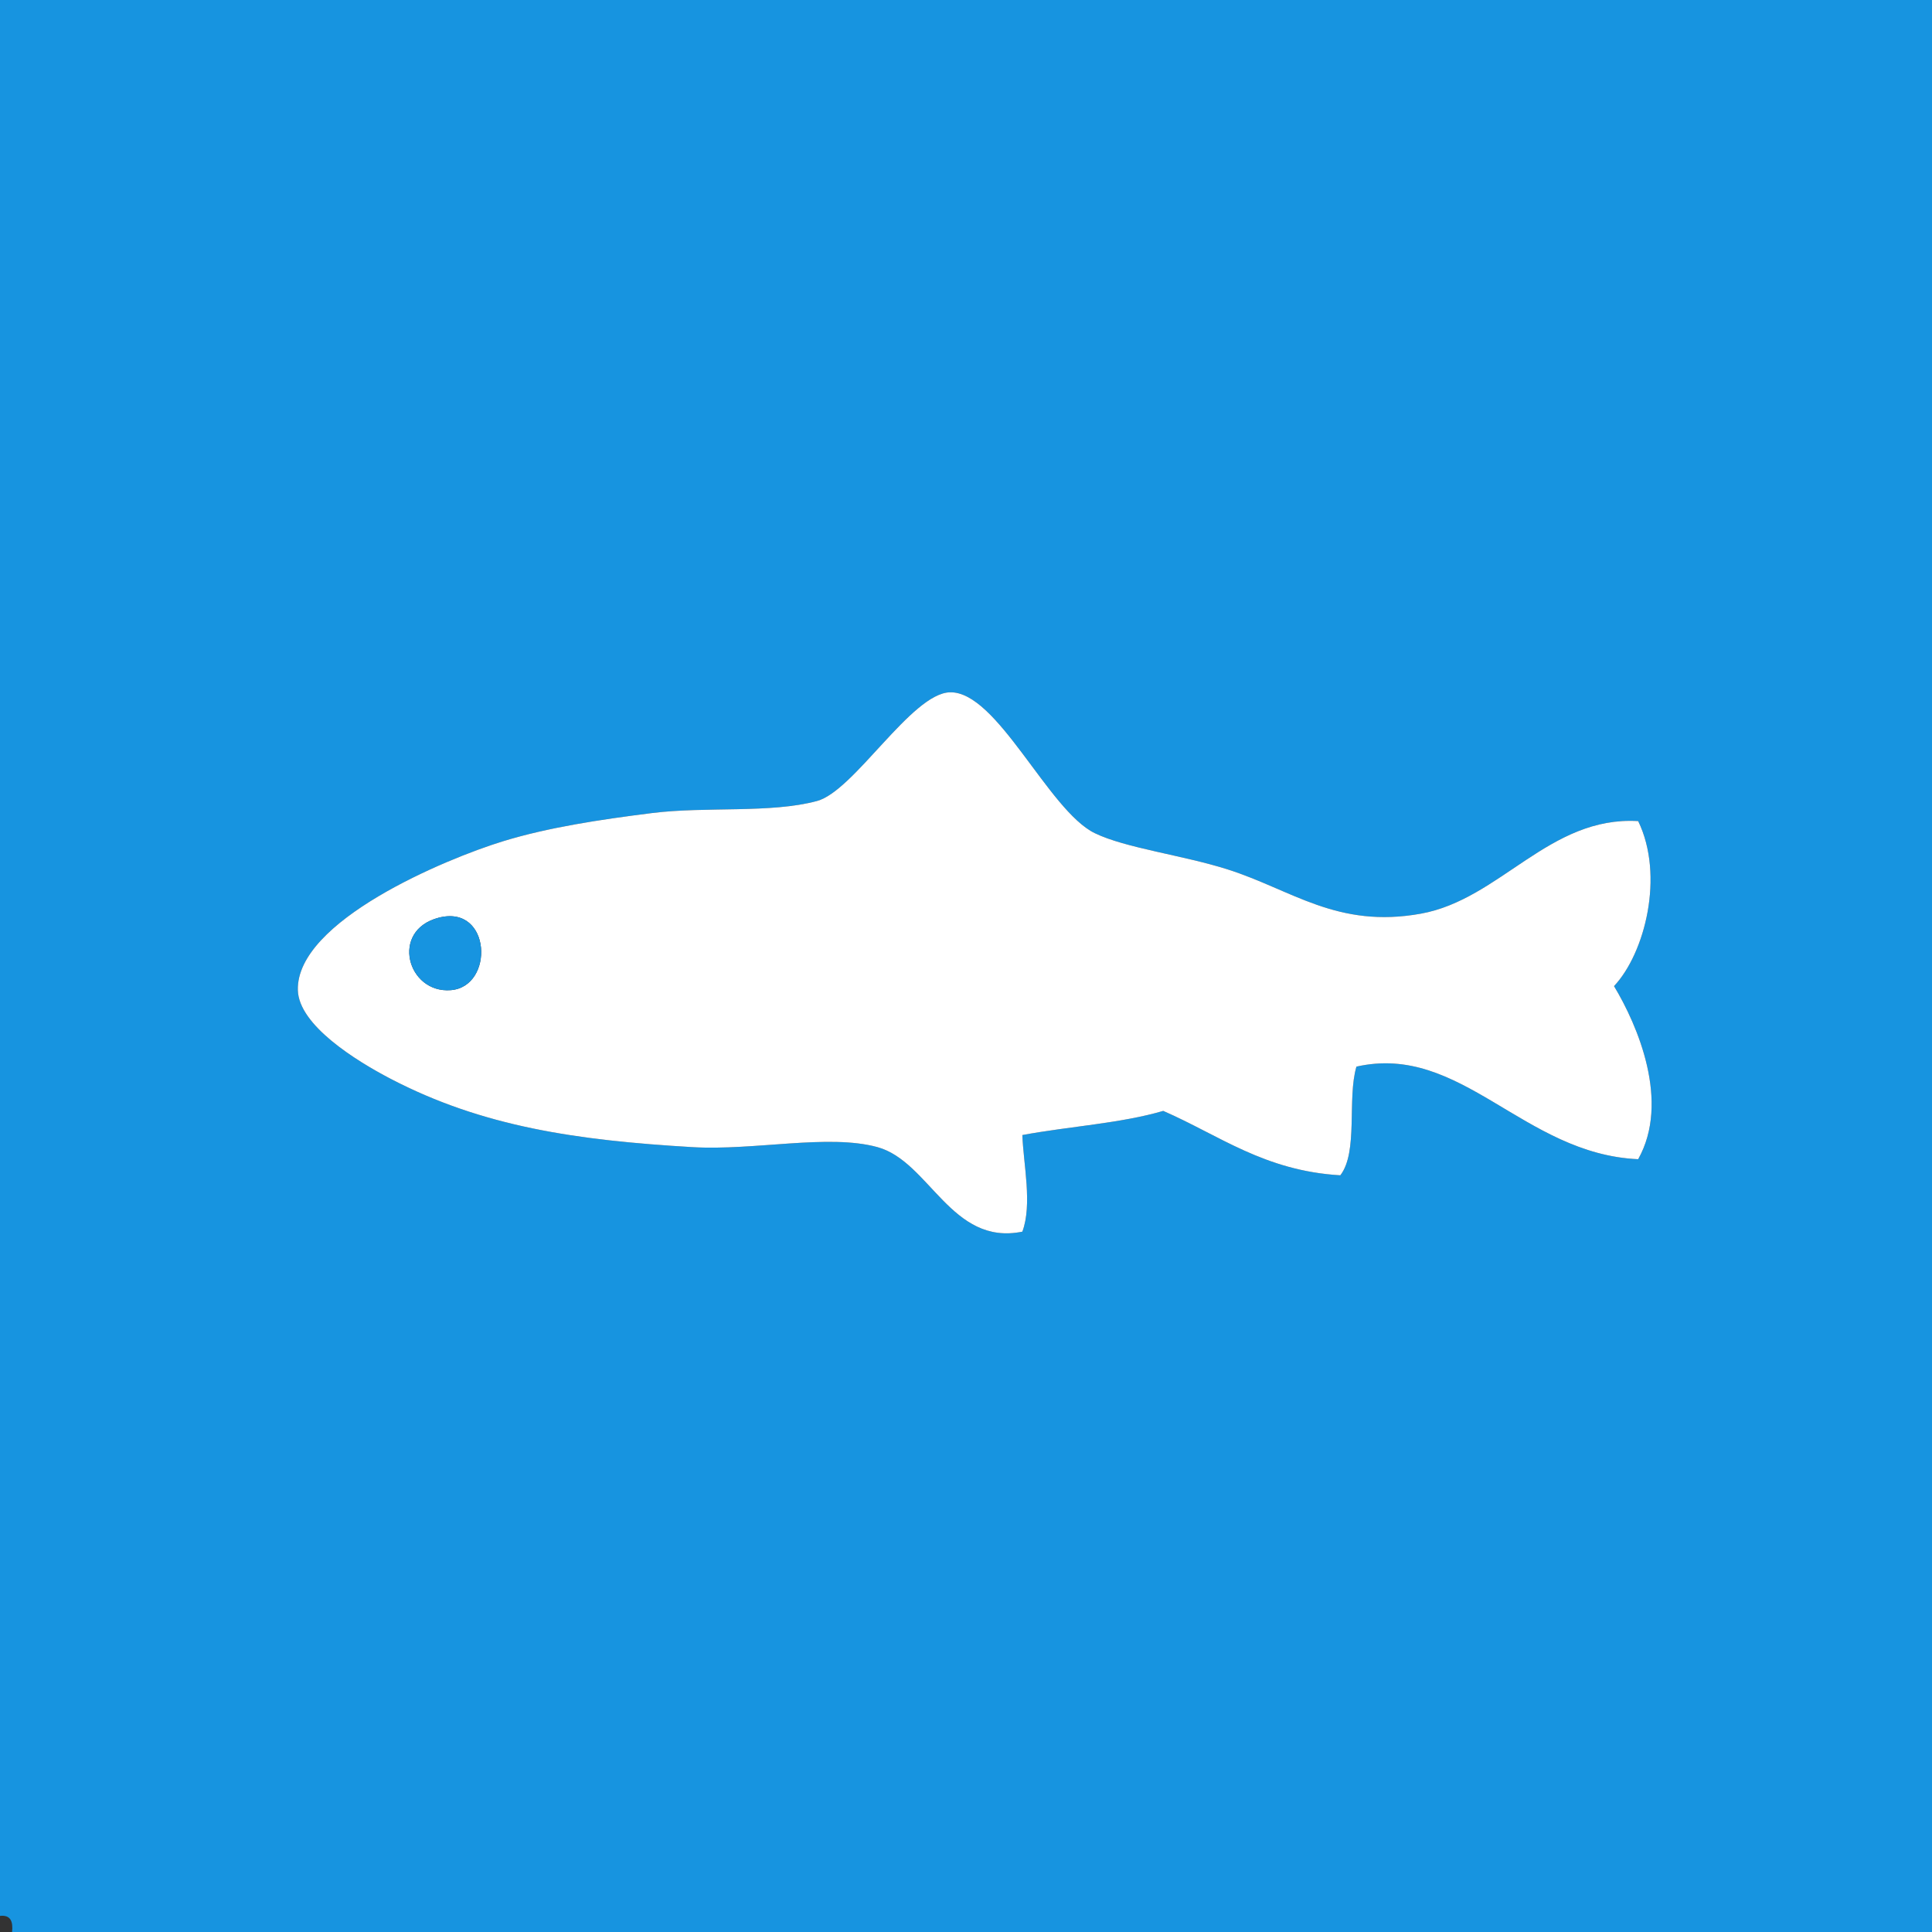 <?xml version="1.0" encoding="utf-8"?>
<!-- Generator: Adobe Illustrator 15.1.0, SVG Export Plug-In . SVG Version: 6.00 Build 0)  -->
<!DOCTYPE svg PUBLIC "-//W3C//DTD SVG 1.1//EN" "http://www.w3.org/Graphics/SVG/1.1/DTD/svg11.dtd">
<svg version="1.1" id="Ebene_1" xmlns="http://www.w3.org/2000/svg" xmlns:xlink="http://www.w3.org/1999/xlink" x="0px" y="0px"
	 width="480px" height="480px" viewBox="0 0 480 480" enable-background="new 0 0 480 480" xml:space="preserve">
<rect x="0" y="0" width="480" height="480" fill="#333333" stroke="none"/>
<path fill="#1794E0" d="M3,480c0.282-2.614-0.365-4.302-3-4C0,317.335,0,158.667,0,0c160.002,0,319.996,0,480,0
	c0,160.002,0,319.996,0,480C321.001,480,161.998,480,3,480z M353,227c-20.791,3.748-32.011-5.914-48-11
	c-11.082-3.524-25.357-5.289-33-9c-11.554-5.609-24.223-35.321-36-35c-9.549,0.262-23.777,24.5-33,27
	c-11.516,3.121-27.627,1.325-41,3c-13.118,1.644-25.864,3.586-37,7c-14.237,4.364-51.449,19.841-51,37
	c0.228,8.716,14.422,17.523,23,22c22.932,11.967,46.371,15.309,75,17c15.503,0.916,33.756-3.357,46,0
	c12.963,3.557,18.322,24.608,36,21c2.521-6.754,0.261-16.757,0-24c11.517-2.149,24.44-2.892,35-6c13.933,6.067,25.111,14.889,44,16
	c4.494-5.839,1.653-19.013,4-27c26.074-5.891,41.425,21.729,70,23c7.997-14.251-0.105-33.209-6-43c7.688-8.182,12.574-27.468,6-41
	C384.906,202.691,372.731,223.443,353,227z"/>
<path fill="#FFFFFF" d="M407,204c6.574,13.532,1.688,32.818-6,41c5.895,9.791,13.997,28.749,6,43c-28.575-1.271-43.926-28.891-70-23
	c-2.347,7.987,0.494,21.161-4,27c-18.889-1.111-30.067-9.933-44-16c-10.56,3.108-23.483,3.851-35,6c0.261,7.243,2.521,17.246,0,24
	c-17.678,3.608-23.037-17.443-36-21c-12.244-3.357-30.497,0.916-46,0c-28.629-1.691-52.068-5.033-75-17
	c-8.578-4.477-22.772-13.284-23-22c-0.449-17.159,36.763-32.636,51-37c11.136-3.414,23.882-5.356,37-7
	c13.373-1.675,29.484,0.121,41-3c9.223-2.5,23.451-26.738,33-27c11.777-0.321,24.446,29.391,36,35c7.643,3.711,21.918,5.476,33,9
	c15.989,5.086,27.209,14.748,48,11C372.731,223.443,384.906,202.691,407,204z M112,246c10.881-0.855,10.115-21.373-3-18
	C96.866,231.12,101.175,246.853,112,246z"/>
<path fill="#1794E0" d="M109,228c13.115-3.373,13.881,17.145,3,18C101.175,246.853,96.866,231.12,109,228z"/>
</svg>
